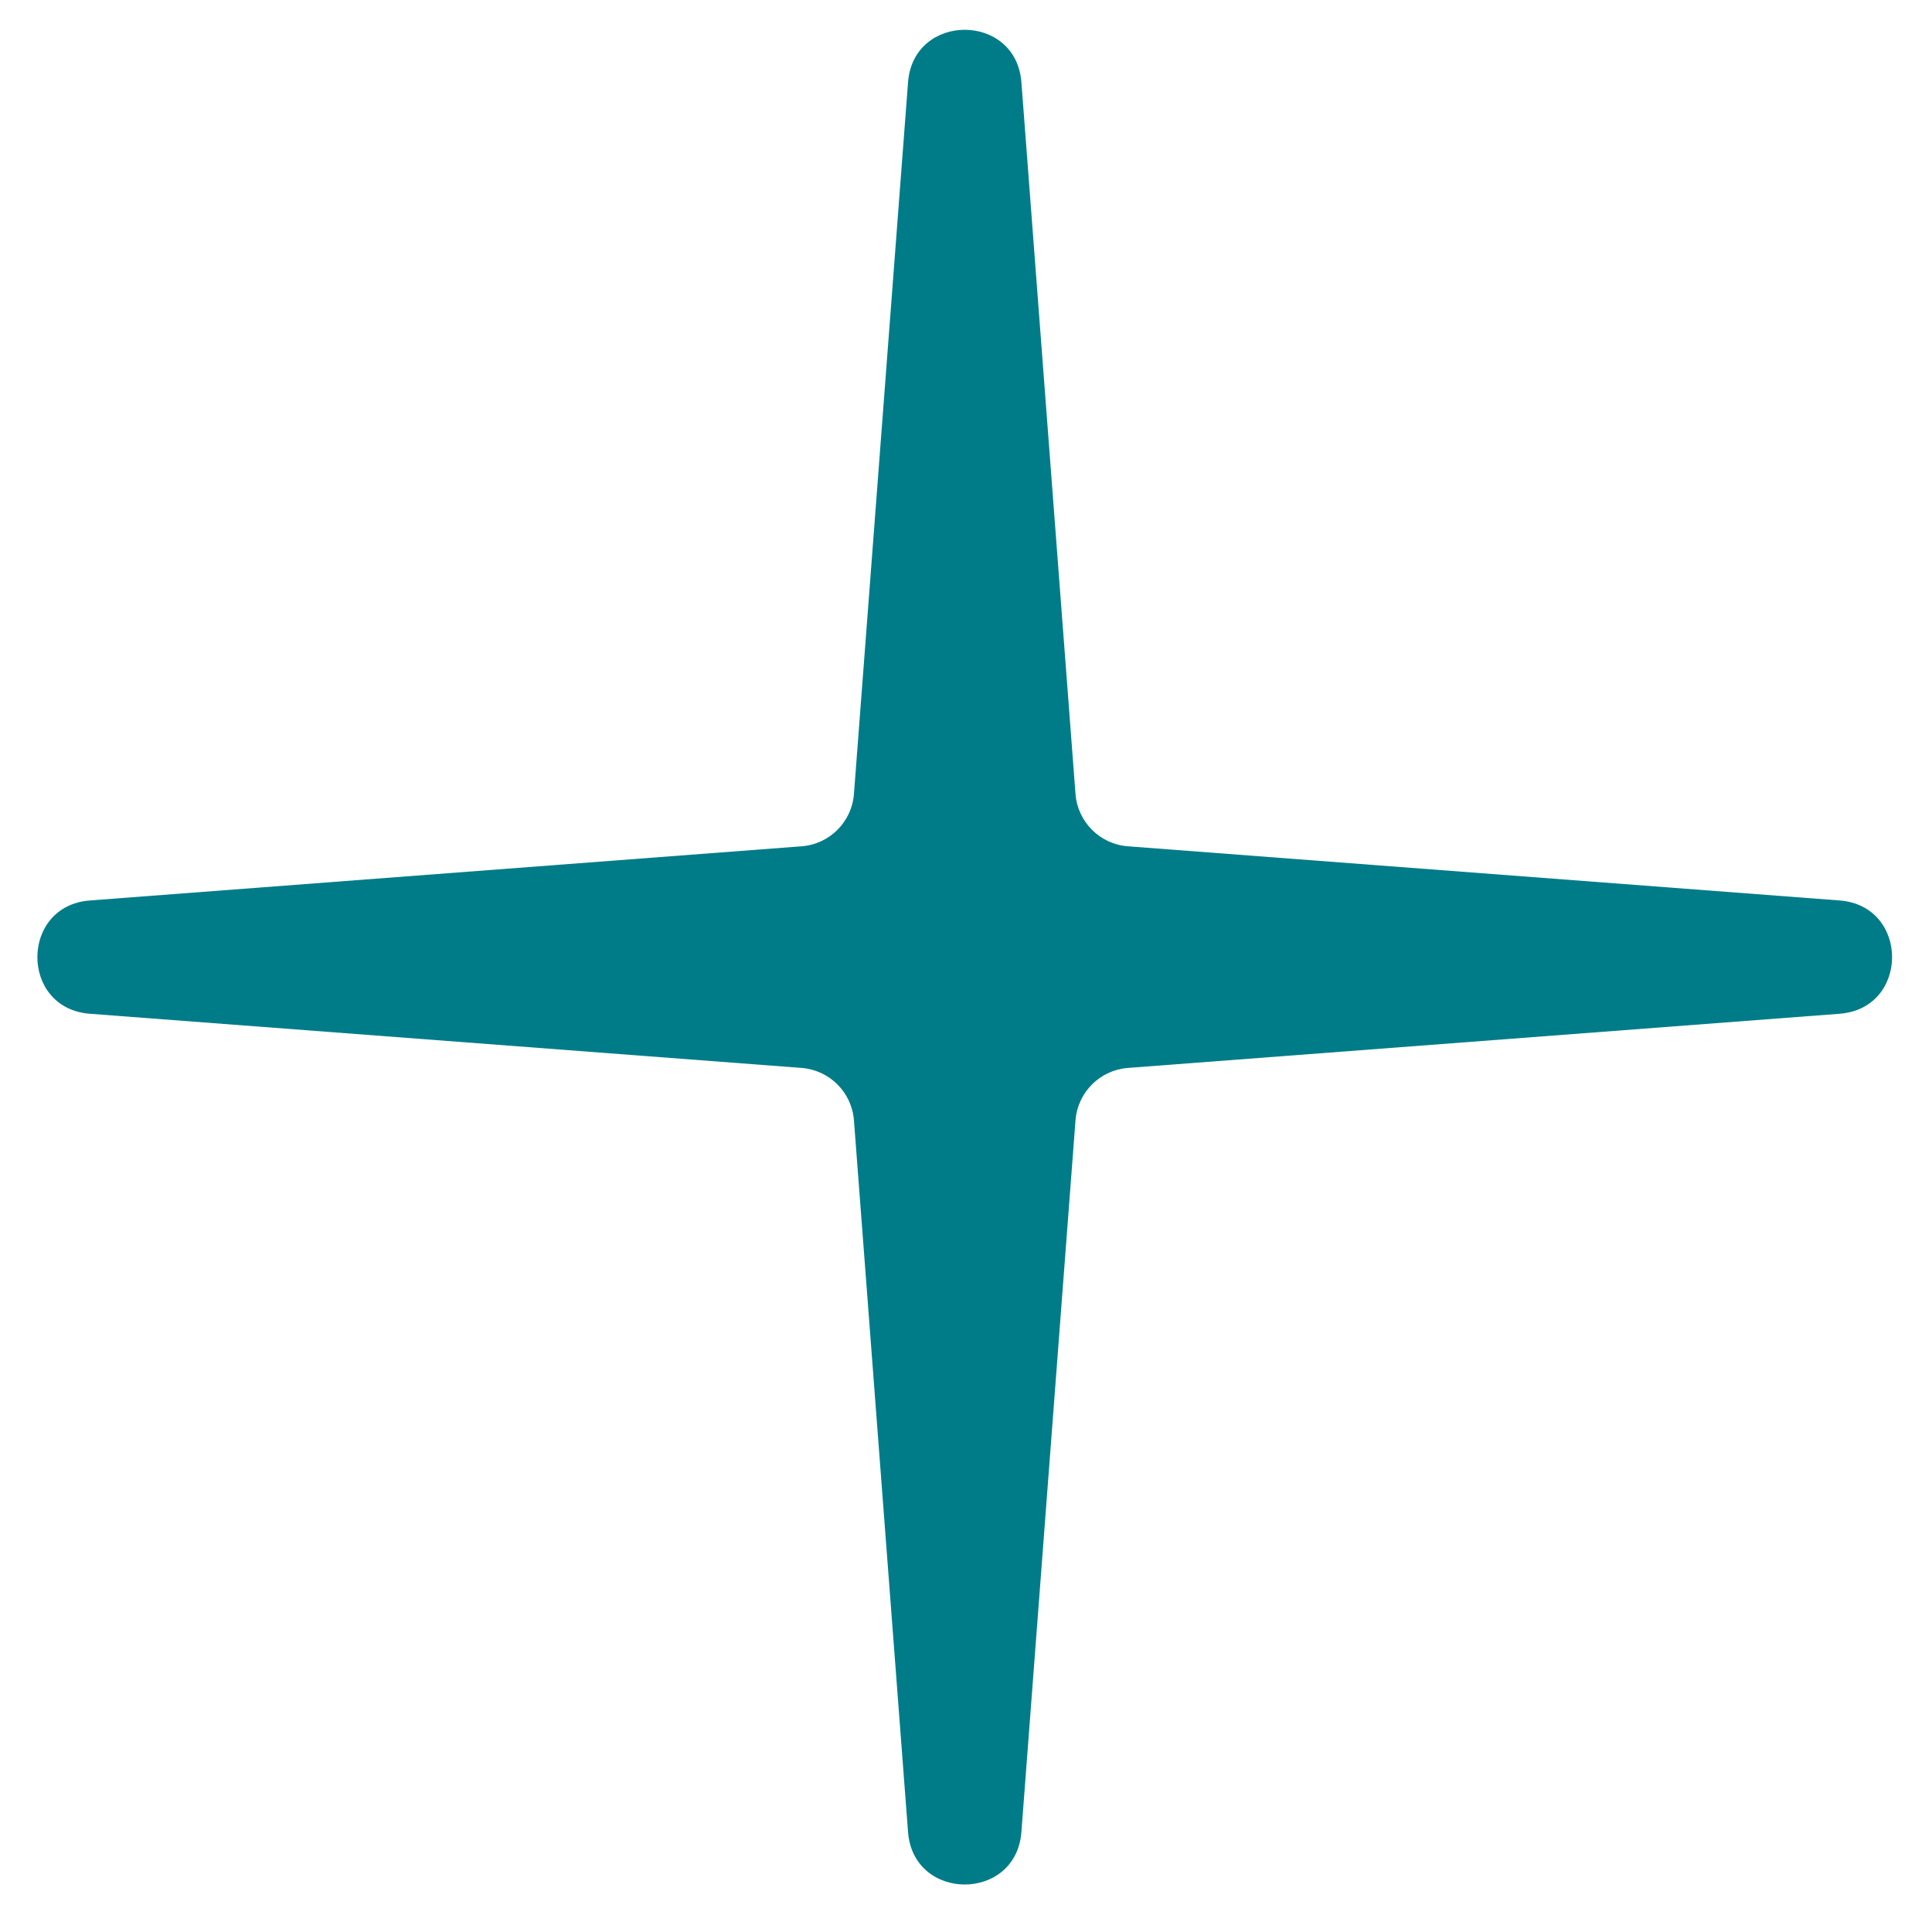 <?xml version="1.0" encoding="UTF-8"?> <svg xmlns="http://www.w3.org/2000/svg" width="25" height="25" viewBox="0 0 25 25" fill="none"> <path d="M23.804 13.118C24.71 13.05 24.71 11.721 23.804 11.652L14.595 10.951C14.233 10.924 13.945 10.636 13.917 10.274L13.217 1.065C13.148 0.159 11.819 0.159 11.75 1.065L11.05 10.274C11.022 10.636 10.734 10.924 10.372 10.951L1.163 11.652C0.257 11.721 0.257 13.05 1.163 13.118L10.372 13.819C10.734 13.847 11.022 14.134 11.05 14.497L11.75 23.706C11.819 24.612 13.148 24.612 13.217 23.706L13.917 14.497C13.945 14.134 14.233 13.847 14.595 13.819L23.804 13.118Z" fill="#007C89"></path> </svg> 